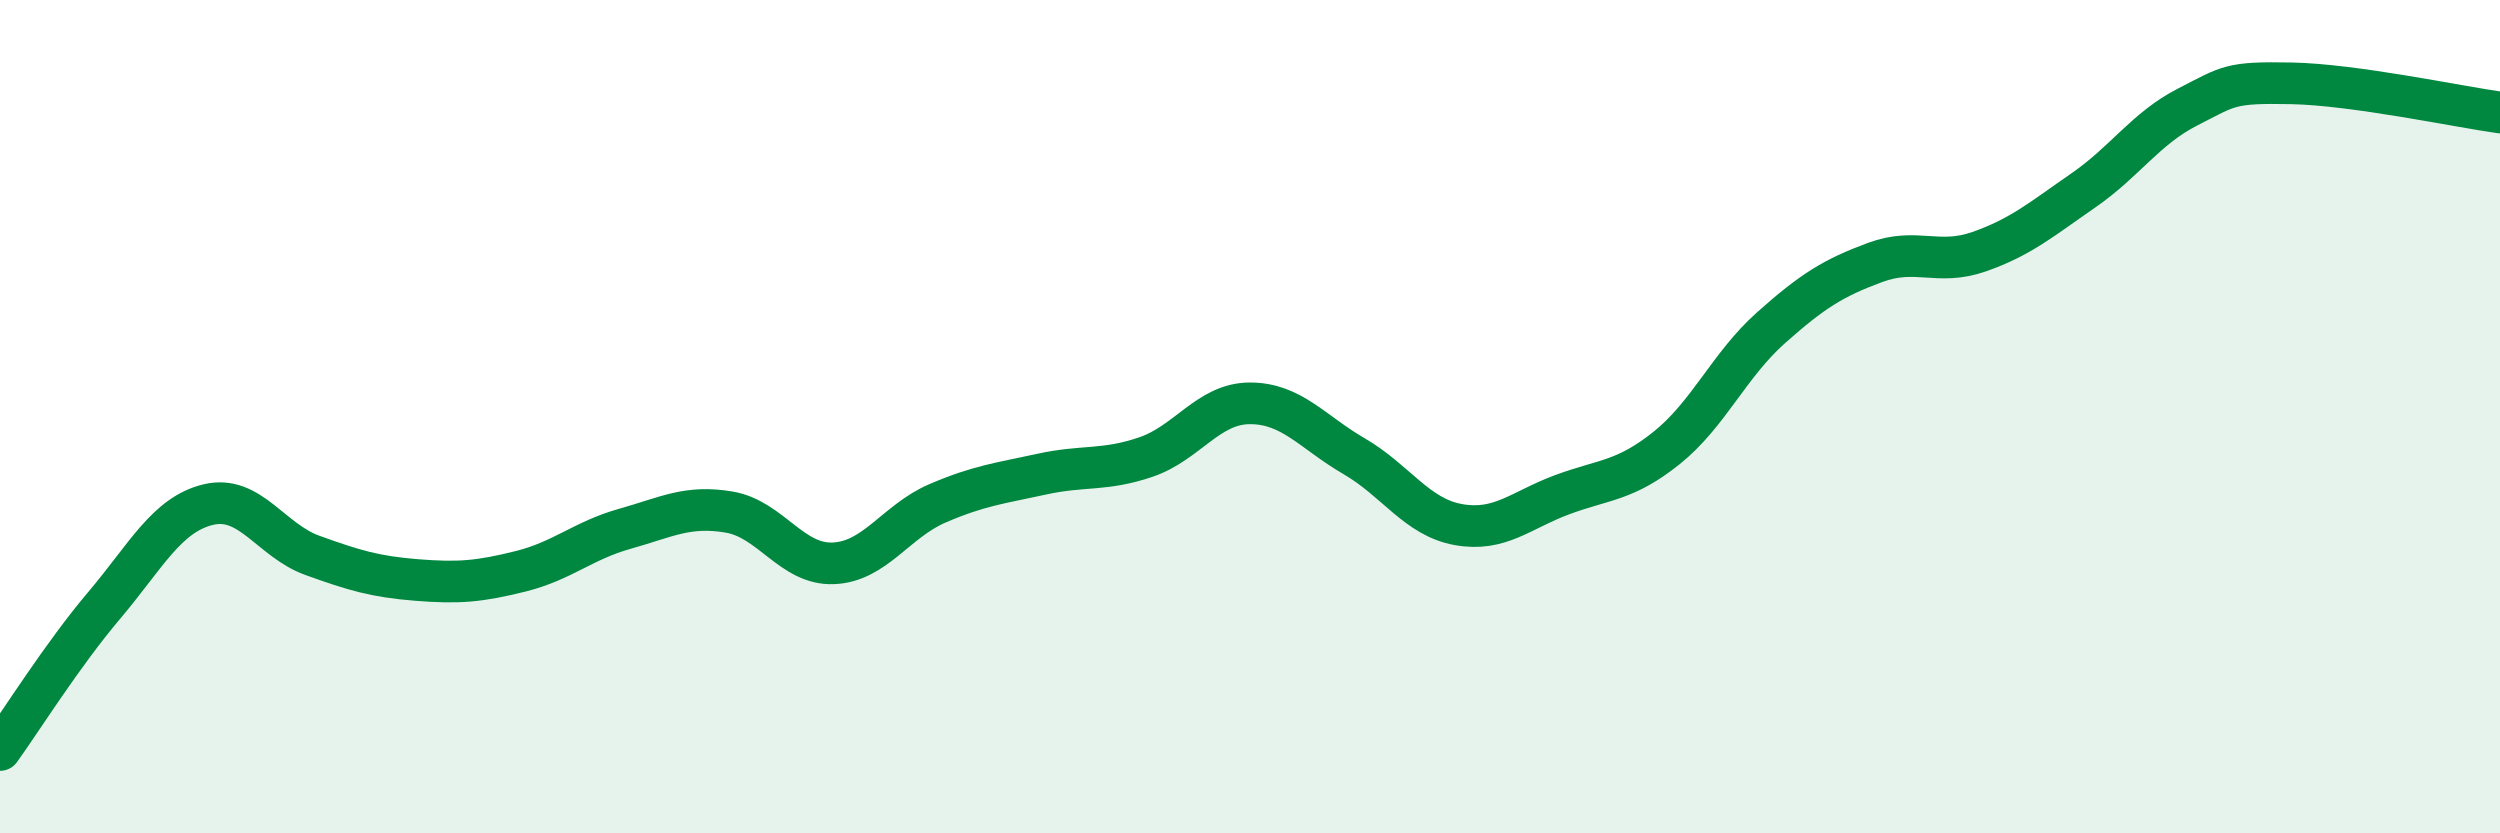 
    <svg width="60" height="20" viewBox="0 0 60 20" xmlns="http://www.w3.org/2000/svg">
      <path
        d="M 0,18 C 0.5,17.31 1.5,15.71 2.5,14.53 C 3.5,13.35 4,12.35 5,12.11 C 6,11.87 6.5,12.97 7.5,13.33 C 8.5,13.69 9,13.84 10,13.92 C 11,14 11.5,13.96 12.5,13.71 C 13.5,13.46 14,12.97 15,12.69 C 16,12.41 16.5,12.12 17.5,12.29 C 18.5,12.46 19,13.56 20,13.52 C 21,13.48 21.5,12.51 22.5,12.08 C 23.5,11.65 24,11.6 25,11.38 C 26,11.16 26.5,11.31 27.5,10.97 C 28.5,10.63 29,9.68 30,9.68 C 31,9.68 31.5,10.37 32.5,10.95 C 33.5,11.53 34,12.41 35,12.59 C 36,12.77 36.5,12.24 37.5,11.87 C 38.5,11.5 39,11.55 40,10.75 C 41,9.95 41.5,8.76 42.5,7.87 C 43.5,6.98 44,6.67 45,6.3 C 46,5.93 46.5,6.39 47.5,6.04 C 48.5,5.69 49,5.26 50,4.57 C 51,3.88 51.5,3.08 52.5,2.57 C 53.5,2.06 53.5,1.97 55,2 C 56.5,2.03 59,2.56 60,2.7L60 20L0 20Z"
        fill="#008740"
        opacity="0.1"
        stroke-linecap="round"
        stroke-linejoin="round"
      />
      <path
        d="M 0,18 C 0.5,17.31 1.5,15.71 2.5,14.53 C 3.5,13.35 4,12.35 5,12.11 C 6,11.87 6.5,12.97 7.5,13.33 C 8.5,13.69 9,13.84 10,13.92 C 11,14 11.5,13.96 12.5,13.71 C 13.5,13.46 14,12.97 15,12.69 C 16,12.41 16.5,12.12 17.5,12.29 C 18.5,12.46 19,13.56 20,13.52 C 21,13.48 21.5,12.51 22.5,12.08 C 23.5,11.65 24,11.6 25,11.38 C 26,11.16 26.5,11.31 27.5,10.97 C 28.5,10.63 29,9.68 30,9.68 C 31,9.68 31.5,10.37 32.5,10.95 C 33.5,11.53 34,12.41 35,12.59 C 36,12.77 36.5,12.24 37.5,11.87 C 38.5,11.5 39,11.55 40,10.75 C 41,9.95 41.5,8.76 42.5,7.87 C 43.5,6.98 44,6.67 45,6.3 C 46,5.93 46.5,6.39 47.5,6.04 C 48.5,5.69 49,5.26 50,4.57 C 51,3.88 51.5,3.08 52.5,2.57 C 53.5,2.06 53.5,1.97 55,2 C 56.5,2.03 59,2.56 60,2.7"
        stroke="#008740"
        stroke-width="1"
        fill="none"
        stroke-linecap="round"
        stroke-linejoin="round"
      />
    </svg>
  